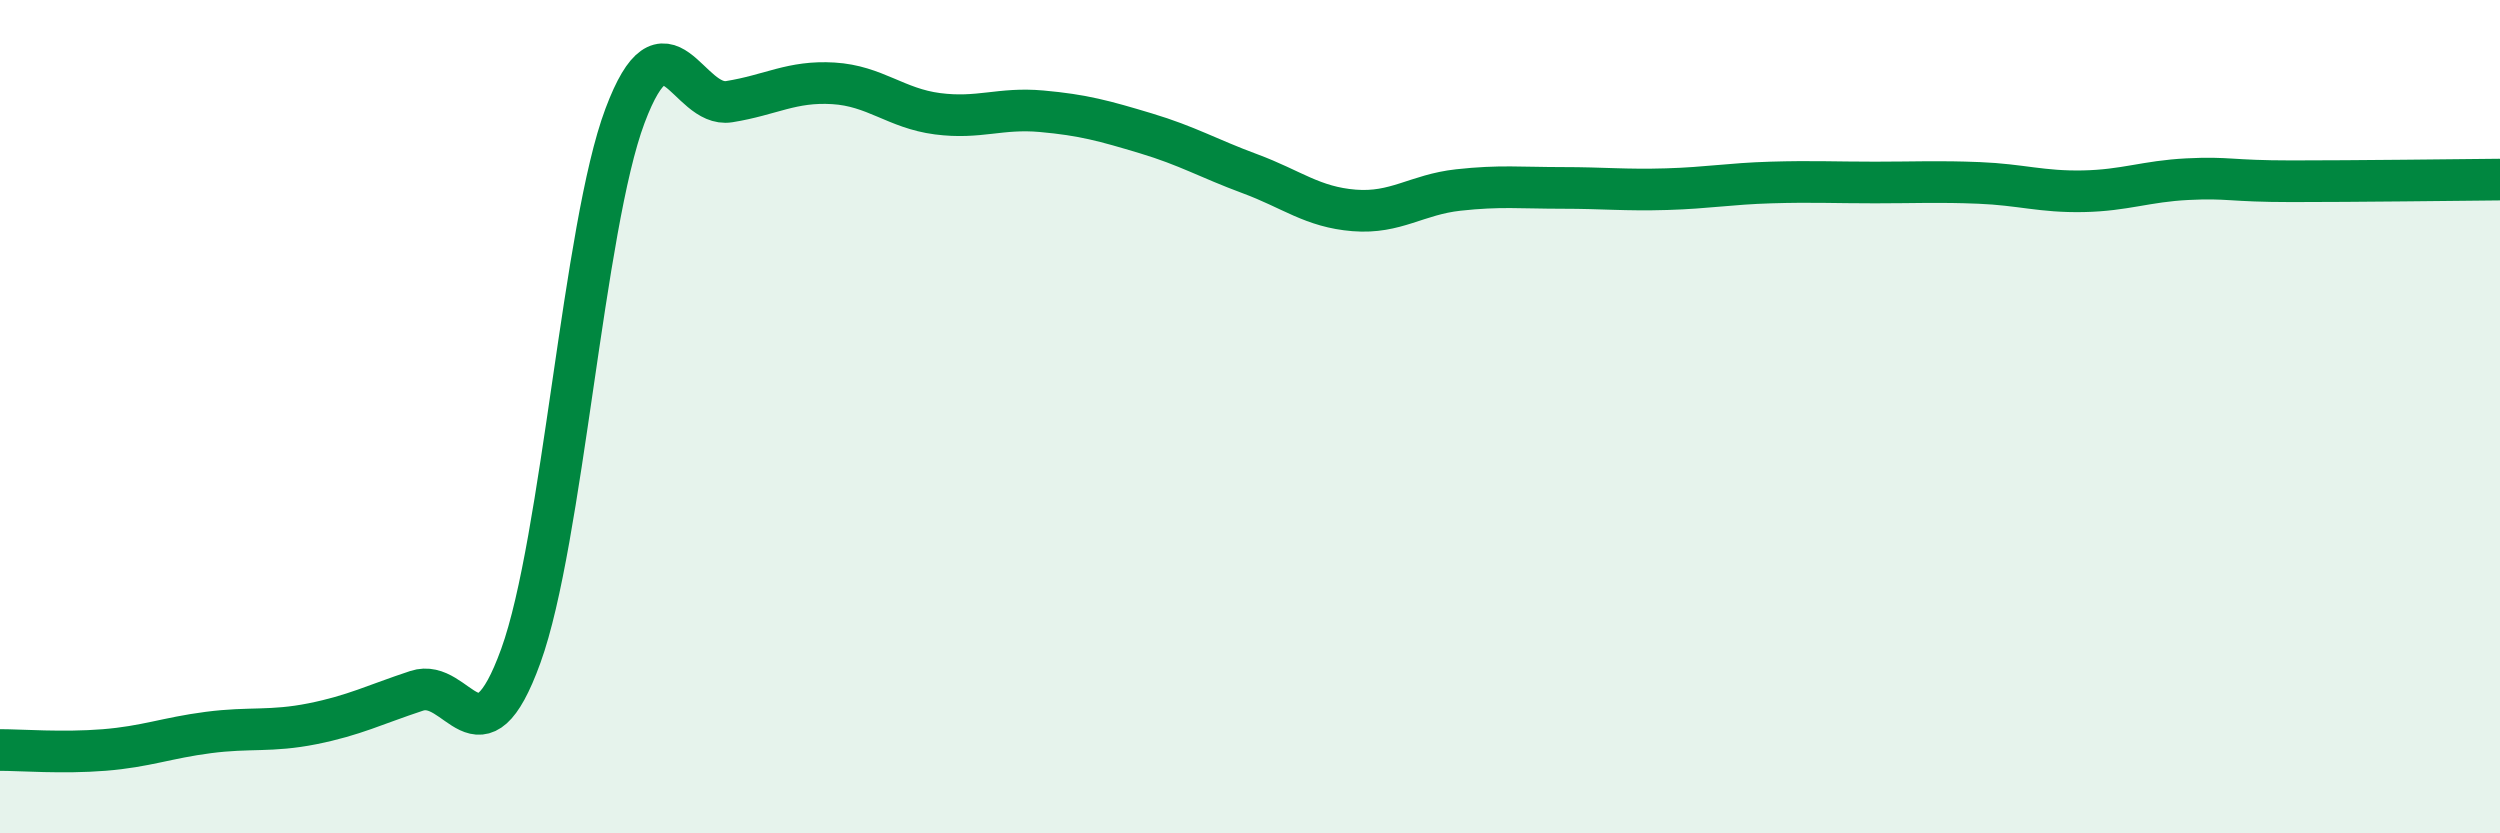 
    <svg width="60" height="20" viewBox="0 0 60 20" xmlns="http://www.w3.org/2000/svg">
      <path
        d="M 0,18 C 0.5,18 1.5,18.08 2.5,18 C 3.5,17.92 4,17.71 5,17.58 C 6,17.45 6.5,17.57 7.5,17.37 C 8.5,17.17 9,16.91 10,16.58 C 11,16.25 11.5,18.5 12.5,15.74 C 13.5,12.98 14,5.44 15,2.78 C 16,0.12 16.5,2.6 17.5,2.44 C 18.5,2.28 19,1.94 20,2 C 21,2.06 21.5,2.6 22.5,2.73 C 23.5,2.86 24,2.58 25,2.67 C 26,2.76 26.5,2.9 27.5,3.2 C 28.5,3.5 29,3.8 30,4.17 C 31,4.54 31.5,4.97 32.5,5.05 C 33.5,5.13 34,4.67 35,4.56 C 36,4.45 36.5,4.51 37.5,4.51 C 38.5,4.51 39,4.57 40,4.54 C 41,4.51 41.5,4.41 42.5,4.38 C 43.5,4.35 44,4.38 45,4.38 C 46,4.38 46.5,4.35 47.5,4.39 C 48.5,4.43 49,4.61 50,4.59 C 51,4.57 51.5,4.35 52.5,4.3 C 53.5,4.25 53.5,4.35 55,4.35 C 56.5,4.35 59,4.32 60,4.31L60 20L0 20Z"
        fill="#008740"
        opacity="0.1"
        stroke-linecap="round"
        stroke-linejoin="round"
      />
      <path
        d="M 0,18 C 0.5,18 1.5,18.08 2.5,18 C 3.5,17.92 4,17.71 5,17.58 C 6,17.45 6.5,17.57 7.5,17.37 C 8.5,17.17 9,16.91 10,16.58 C 11,16.25 11.5,18.5 12.5,15.74 C 13.5,12.98 14,5.44 15,2.78 C 16,0.12 16.5,2.6 17.5,2.44 C 18.5,2.28 19,1.94 20,2 C 21,2.06 21.5,2.6 22.5,2.73 C 23.5,2.86 24,2.58 25,2.67 C 26,2.76 26.5,2.9 27.5,3.2 C 28.5,3.5 29,3.8 30,4.17 C 31,4.54 31.5,4.97 32.5,5.05 C 33.5,5.13 34,4.67 35,4.56 C 36,4.45 36.5,4.51 37.5,4.51 C 38.5,4.51 39,4.57 40,4.54 C 41,4.51 41.5,4.41 42.5,4.38 C 43.5,4.35 44,4.38 45,4.38 C 46,4.38 46.5,4.35 47.5,4.39 C 48.5,4.43 49,4.61 50,4.59 C 51,4.57 51.5,4.35 52.5,4.3 C 53.5,4.25 53.5,4.35 55,4.35 C 56.5,4.35 59,4.32 60,4.31"
        stroke="#008740"
        stroke-width="1"
        fill="none"
        stroke-linecap="round"
        stroke-linejoin="round"
      />
    </svg>
  